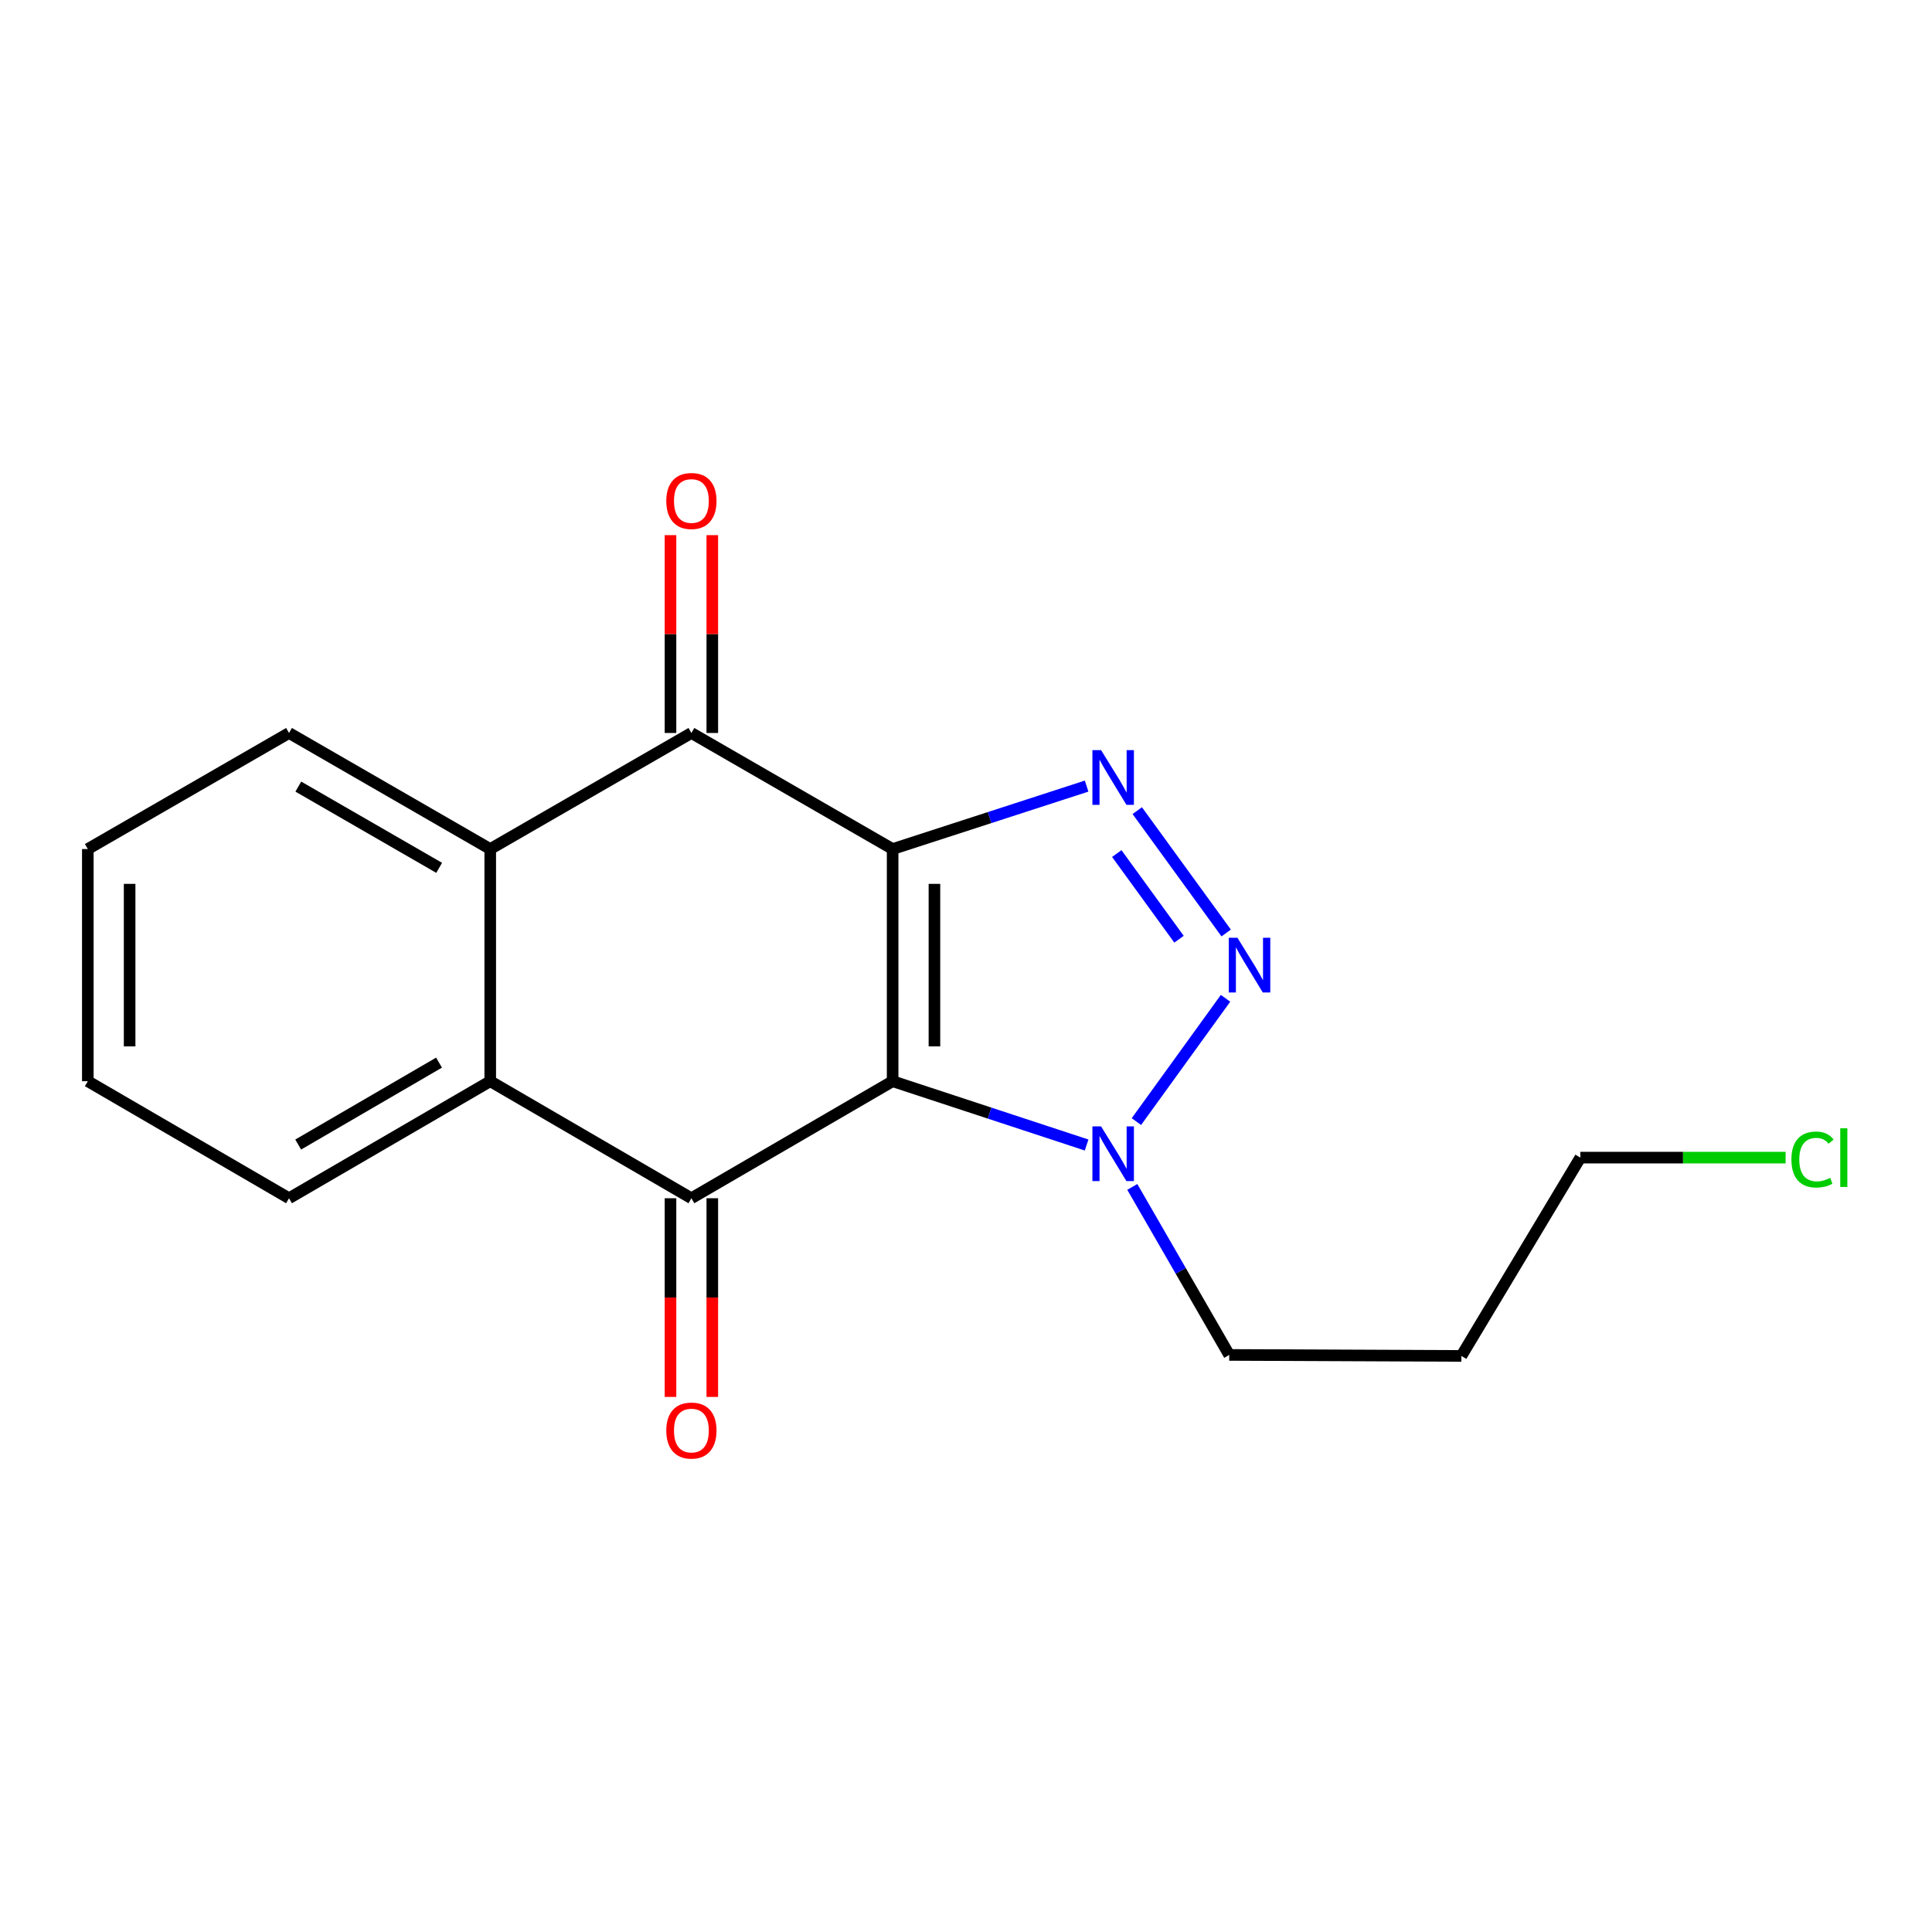 <?xml version='1.0' encoding='iso-8859-1'?>
<svg version='1.1' baseProfile='full'
              xmlns='http://www.w3.org/2000/svg'
                      xmlns:rdkit='http://www.rdkit.org/xml'
                      xmlns:xlink='http://www.w3.org/1999/xlink'
                  xml:space='preserve'
width='1000px' height='1000px' viewBox='0 0 1000 1000'>
<!-- END OF HEADER -->
<rect style='opacity:1.0;fill:#FFFFFF;stroke:none' width='1000' height='1000' x='0' y='0'> </rect>
<path class='bond-0' d='M 462.024,439.462 L 462.024,559.633' style='fill:none;fill-rule:evenodd;stroke:#000000;stroke-width:6px;stroke-linecap:butt;stroke-linejoin:miter;stroke-opacity:1' />
<path class='bond-0' d='M 483.664,457.488 L 483.664,541.607' style='fill:none;fill-rule:evenodd;stroke:#000000;stroke-width:6px;stroke-linecap:butt;stroke-linejoin:miter;stroke-opacity:1' />
<path class='bond-1' d='M 462.024,439.462 L 512.228,423.172' style='fill:none;fill-rule:evenodd;stroke:#000000;stroke-width:6px;stroke-linecap:butt;stroke-linejoin:miter;stroke-opacity:1' />
<path class='bond-1' d='M 512.228,423.172 L 562.432,406.881' style='fill:none;fill-rule:evenodd;stroke:#0000FF;stroke-width:6px;stroke-linecap:butt;stroke-linejoin:miter;stroke-opacity:1' />
<path class='bond-4' d='M 462.024,439.462 L 357.867,379.389' style='fill:none;fill-rule:evenodd;stroke:#000000;stroke-width:6px;stroke-linecap:butt;stroke-linejoin:miter;stroke-opacity:1' />
<path class='bond-2' d='M 462.024,559.633 L 357.867,620.211' style='fill:none;fill-rule:evenodd;stroke:#000000;stroke-width:6px;stroke-linecap:butt;stroke-linejoin:miter;stroke-opacity:1' />
<path class='bond-5' d='M 462.024,559.633 L 512.226,576.145' style='fill:none;fill-rule:evenodd;stroke:#000000;stroke-width:6px;stroke-linecap:butt;stroke-linejoin:miter;stroke-opacity:1' />
<path class='bond-5' d='M 512.226,576.145 L 562.428,592.657' style='fill:none;fill-rule:evenodd;stroke:#0000FF;stroke-width:6px;stroke-linecap:butt;stroke-linejoin:miter;stroke-opacity:1' />
<path class='bond-3' d='M 588.643,419.584 L 634.667,482.916' style='fill:none;fill-rule:evenodd;stroke:#0000FF;stroke-width:6px;stroke-linecap:butt;stroke-linejoin:miter;stroke-opacity:1' />
<path class='bond-3' d='M 578.042,441.805 L 610.258,486.138' style='fill:none;fill-rule:evenodd;stroke:#0000FF;stroke-width:6px;stroke-linecap:butt;stroke-linejoin:miter;stroke-opacity:1' />
<path class='bond-6' d='M 357.867,620.211 L 253.746,559.633' style='fill:none;fill-rule:evenodd;stroke:#000000;stroke-width:6px;stroke-linecap:butt;stroke-linejoin:miter;stroke-opacity:1' />
<path class='bond-8' d='M 347.047,620.211 L 347.047,671.628' style='fill:none;fill-rule:evenodd;stroke:#000000;stroke-width:6px;stroke-linecap:butt;stroke-linejoin:miter;stroke-opacity:1' />
<path class='bond-8' d='M 347.047,671.628 L 347.047,723.046' style='fill:none;fill-rule:evenodd;stroke:#FF0000;stroke-width:6px;stroke-linecap:butt;stroke-linejoin:miter;stroke-opacity:1' />
<path class='bond-8' d='M 368.687,620.211 L 368.687,671.628' style='fill:none;fill-rule:evenodd;stroke:#000000;stroke-width:6px;stroke-linecap:butt;stroke-linejoin:miter;stroke-opacity:1' />
<path class='bond-8' d='M 368.687,671.628 L 368.687,723.046' style='fill:none;fill-rule:evenodd;stroke:#FF0000;stroke-width:6px;stroke-linecap:butt;stroke-linejoin:miter;stroke-opacity:1' />
<path class='bond-18' d='M 634.338,516.719 L 588.203,580.535' style='fill:none;fill-rule:evenodd;stroke:#0000FF;stroke-width:6px;stroke-linecap:butt;stroke-linejoin:miter;stroke-opacity:1' />
<path class='bond-7' d='M 357.867,379.389 L 253.746,439.462' style='fill:none;fill-rule:evenodd;stroke:#000000;stroke-width:6px;stroke-linecap:butt;stroke-linejoin:miter;stroke-opacity:1' />
<path class='bond-9' d='M 368.687,379.389 L 368.687,328.192' style='fill:none;fill-rule:evenodd;stroke:#000000;stroke-width:6px;stroke-linecap:butt;stroke-linejoin:miter;stroke-opacity:1' />
<path class='bond-9' d='M 368.687,328.192 L 368.687,276.994' style='fill:none;fill-rule:evenodd;stroke:#FF0000;stroke-width:6px;stroke-linecap:butt;stroke-linejoin:miter;stroke-opacity:1' />
<path class='bond-9' d='M 347.047,379.389 L 347.047,328.192' style='fill:none;fill-rule:evenodd;stroke:#000000;stroke-width:6px;stroke-linecap:butt;stroke-linejoin:miter;stroke-opacity:1' />
<path class='bond-9' d='M 347.047,328.192 L 347.047,276.994' style='fill:none;fill-rule:evenodd;stroke:#FF0000;stroke-width:6px;stroke-linecap:butt;stroke-linejoin:miter;stroke-opacity:1' />
<path class='bond-10' d='M 586.075,614.343 L 611.16,657.827' style='fill:none;fill-rule:evenodd;stroke:#0000FF;stroke-width:6px;stroke-linecap:butt;stroke-linejoin:miter;stroke-opacity:1' />
<path class='bond-10' d='M 611.16,657.827 L 636.245,701.311' style='fill:none;fill-rule:evenodd;stroke:#000000;stroke-width:6px;stroke-linecap:butt;stroke-linejoin:miter;stroke-opacity:1' />
<path class='bond-11' d='M 253.746,559.633 L 149.6,620.211' style='fill:none;fill-rule:evenodd;stroke:#000000;stroke-width:6px;stroke-linecap:butt;stroke-linejoin:miter;stroke-opacity:1' />
<path class='bond-11' d='M 227.243,550.014 L 154.342,592.419' style='fill:none;fill-rule:evenodd;stroke:#000000;stroke-width:6px;stroke-linecap:butt;stroke-linejoin:miter;stroke-opacity:1' />
<path class='bond-19' d='M 253.746,559.633 L 253.746,439.462' style='fill:none;fill-rule:evenodd;stroke:#000000;stroke-width:6px;stroke-linecap:butt;stroke-linejoin:miter;stroke-opacity:1' />
<path class='bond-12' d='M 253.746,439.462 L 149.6,379.389' style='fill:none;fill-rule:evenodd;stroke:#000000;stroke-width:6px;stroke-linecap:butt;stroke-linejoin:miter;stroke-opacity:1' />
<path class='bond-12' d='M 227.311,449.196 L 154.41,407.145' style='fill:none;fill-rule:evenodd;stroke:#000000;stroke-width:6px;stroke-linecap:butt;stroke-linejoin:miter;stroke-opacity:1' />
<path class='bond-14' d='M 636.245,701.311 L 756.404,701.828' style='fill:none;fill-rule:evenodd;stroke:#000000;stroke-width:6px;stroke-linecap:butt;stroke-linejoin:miter;stroke-opacity:1' />
<path class='bond-17' d='M 149.6,620.211 L 45.455,559.633' style='fill:none;fill-rule:evenodd;stroke:#000000;stroke-width:6px;stroke-linecap:butt;stroke-linejoin:miter;stroke-opacity:1' />
<path class='bond-16' d='M 149.6,379.389 L 45.455,439.462' style='fill:none;fill-rule:evenodd;stroke:#000000;stroke-width:6px;stroke-linecap:butt;stroke-linejoin:miter;stroke-opacity:1' />
<path class='bond-13' d='M 924.226,599.185 L 871.103,599.185' style='fill:none;fill-rule:evenodd;stroke:#00CC00;stroke-width:6px;stroke-linecap:butt;stroke-linejoin:miter;stroke-opacity:1' />
<path class='bond-13' d='M 871.103,599.185 L 817.98,599.185' style='fill:none;fill-rule:evenodd;stroke:#000000;stroke-width:6px;stroke-linecap:butt;stroke-linejoin:miter;stroke-opacity:1' />
<path class='bond-15' d='M 756.404,701.828 L 817.98,599.185' style='fill:none;fill-rule:evenodd;stroke:#000000;stroke-width:6px;stroke-linecap:butt;stroke-linejoin:miter;stroke-opacity:1' />
<path class='bond-20' d='M 45.455,439.462 L 45.455,559.633' style='fill:none;fill-rule:evenodd;stroke:#000000;stroke-width:6px;stroke-linecap:butt;stroke-linejoin:miter;stroke-opacity:1' />
<path class='bond-20' d='M 67.094,457.488 L 67.094,541.607' style='fill:none;fill-rule:evenodd;stroke:#000000;stroke-width:6px;stroke-linecap:butt;stroke-linejoin:miter;stroke-opacity:1' />
<path  class='atom-2' d='M 569.912 388.263
L 579.192 403.263
Q 580.112 404.743, 581.592 407.423
Q 583.072 410.103, 583.152 410.263
L 583.152 388.263
L 586.912 388.263
L 586.912 416.583
L 583.032 416.583
L 573.072 400.183
Q 571.912 398.263, 570.672 396.063
Q 569.472 393.863, 569.112 393.183
L 569.112 416.583
L 565.432 416.583
L 565.432 388.263
L 569.912 388.263
' fill='#0000FF'/>
<path  class='atom-4' d='M 640.493 485.388
L 649.773 500.388
Q 650.693 501.868, 652.173 504.548
Q 653.653 507.228, 653.733 507.388
L 653.733 485.388
L 657.493 485.388
L 657.493 513.708
L 653.613 513.708
L 643.653 497.308
Q 642.493 495.388, 641.253 493.188
Q 640.053 490.988, 639.693 490.308
L 639.693 513.708
L 636.013 513.708
L 636.013 485.388
L 640.493 485.388
' fill='#0000FF'/>
<path  class='atom-6' d='M 569.912 583.017
L 579.192 598.017
Q 580.112 599.497, 581.592 602.177
Q 583.072 604.857, 583.152 605.017
L 583.152 583.017
L 586.912 583.017
L 586.912 611.337
L 583.032 611.337
L 573.072 594.937
Q 571.912 593.017, 570.672 590.817
Q 569.472 588.617, 569.112 587.937
L 569.112 611.337
L 565.432 611.337
L 565.432 583.017
L 569.912 583.017
' fill='#0000FF'/>
<path  class='atom-9' d='M 344.867 740.45
Q 344.867 733.65, 348.227 729.85
Q 351.587 726.05, 357.867 726.05
Q 364.147 726.05, 367.507 729.85
Q 370.867 733.65, 370.867 740.45
Q 370.867 747.33, 367.467 751.25
Q 364.067 755.13, 357.867 755.13
Q 351.627 755.13, 348.227 751.25
Q 344.867 747.37, 344.867 740.45
M 357.867 751.93
Q 362.187 751.93, 364.507 749.05
Q 366.867 746.13, 366.867 740.45
Q 366.867 734.89, 364.507 732.09
Q 362.187 729.25, 357.867 729.25
Q 353.547 729.25, 351.187 732.05
Q 348.867 734.85, 348.867 740.45
Q 348.867 746.17, 351.187 749.05
Q 353.547 751.93, 357.867 751.93
' fill='#FF0000'/>
<path  class='atom-10' d='M 344.867 259.31
Q 344.867 252.51, 348.227 248.71
Q 351.587 244.91, 357.867 244.91
Q 364.147 244.91, 367.507 248.71
Q 370.867 252.51, 370.867 259.31
Q 370.867 266.19, 367.467 270.11
Q 364.067 273.99, 357.867 273.99
Q 351.627 273.99, 348.227 270.11
Q 344.867 266.23, 344.867 259.31
M 357.867 270.79
Q 362.187 270.79, 364.507 267.91
Q 366.867 264.99, 366.867 259.31
Q 366.867 253.75, 364.507 250.95
Q 362.187 248.11, 357.867 248.11
Q 353.547 248.11, 351.187 250.91
Q 348.867 253.71, 348.867 259.31
Q 348.867 265.03, 351.187 267.91
Q 353.547 270.79, 357.867 270.79
' fill='#FF0000'/>
<path  class='atom-14' d='M 927.231 600.165
Q 927.231 593.125, 930.511 589.445
Q 933.831 585.725, 940.111 585.725
Q 945.951 585.725, 949.071 589.845
L 946.431 592.005
Q 944.151 589.005, 940.111 589.005
Q 935.831 589.005, 933.551 591.885
Q 931.311 594.725, 931.311 600.165
Q 931.311 605.765, 933.631 608.645
Q 935.991 611.525, 940.551 611.525
Q 943.671 611.525, 947.311 609.645
L 948.431 612.645
Q 946.951 613.605, 944.711 614.165
Q 942.471 614.725, 939.991 614.725
Q 933.831 614.725, 930.511 610.965
Q 927.231 607.205, 927.231 600.165
' fill='#00CC00'/>
<path  class='atom-14' d='M 952.511 584.005
L 956.191 584.005
L 956.191 614.365
L 952.511 614.365
L 952.511 584.005
' fill='#00CC00'/>
</svg>
